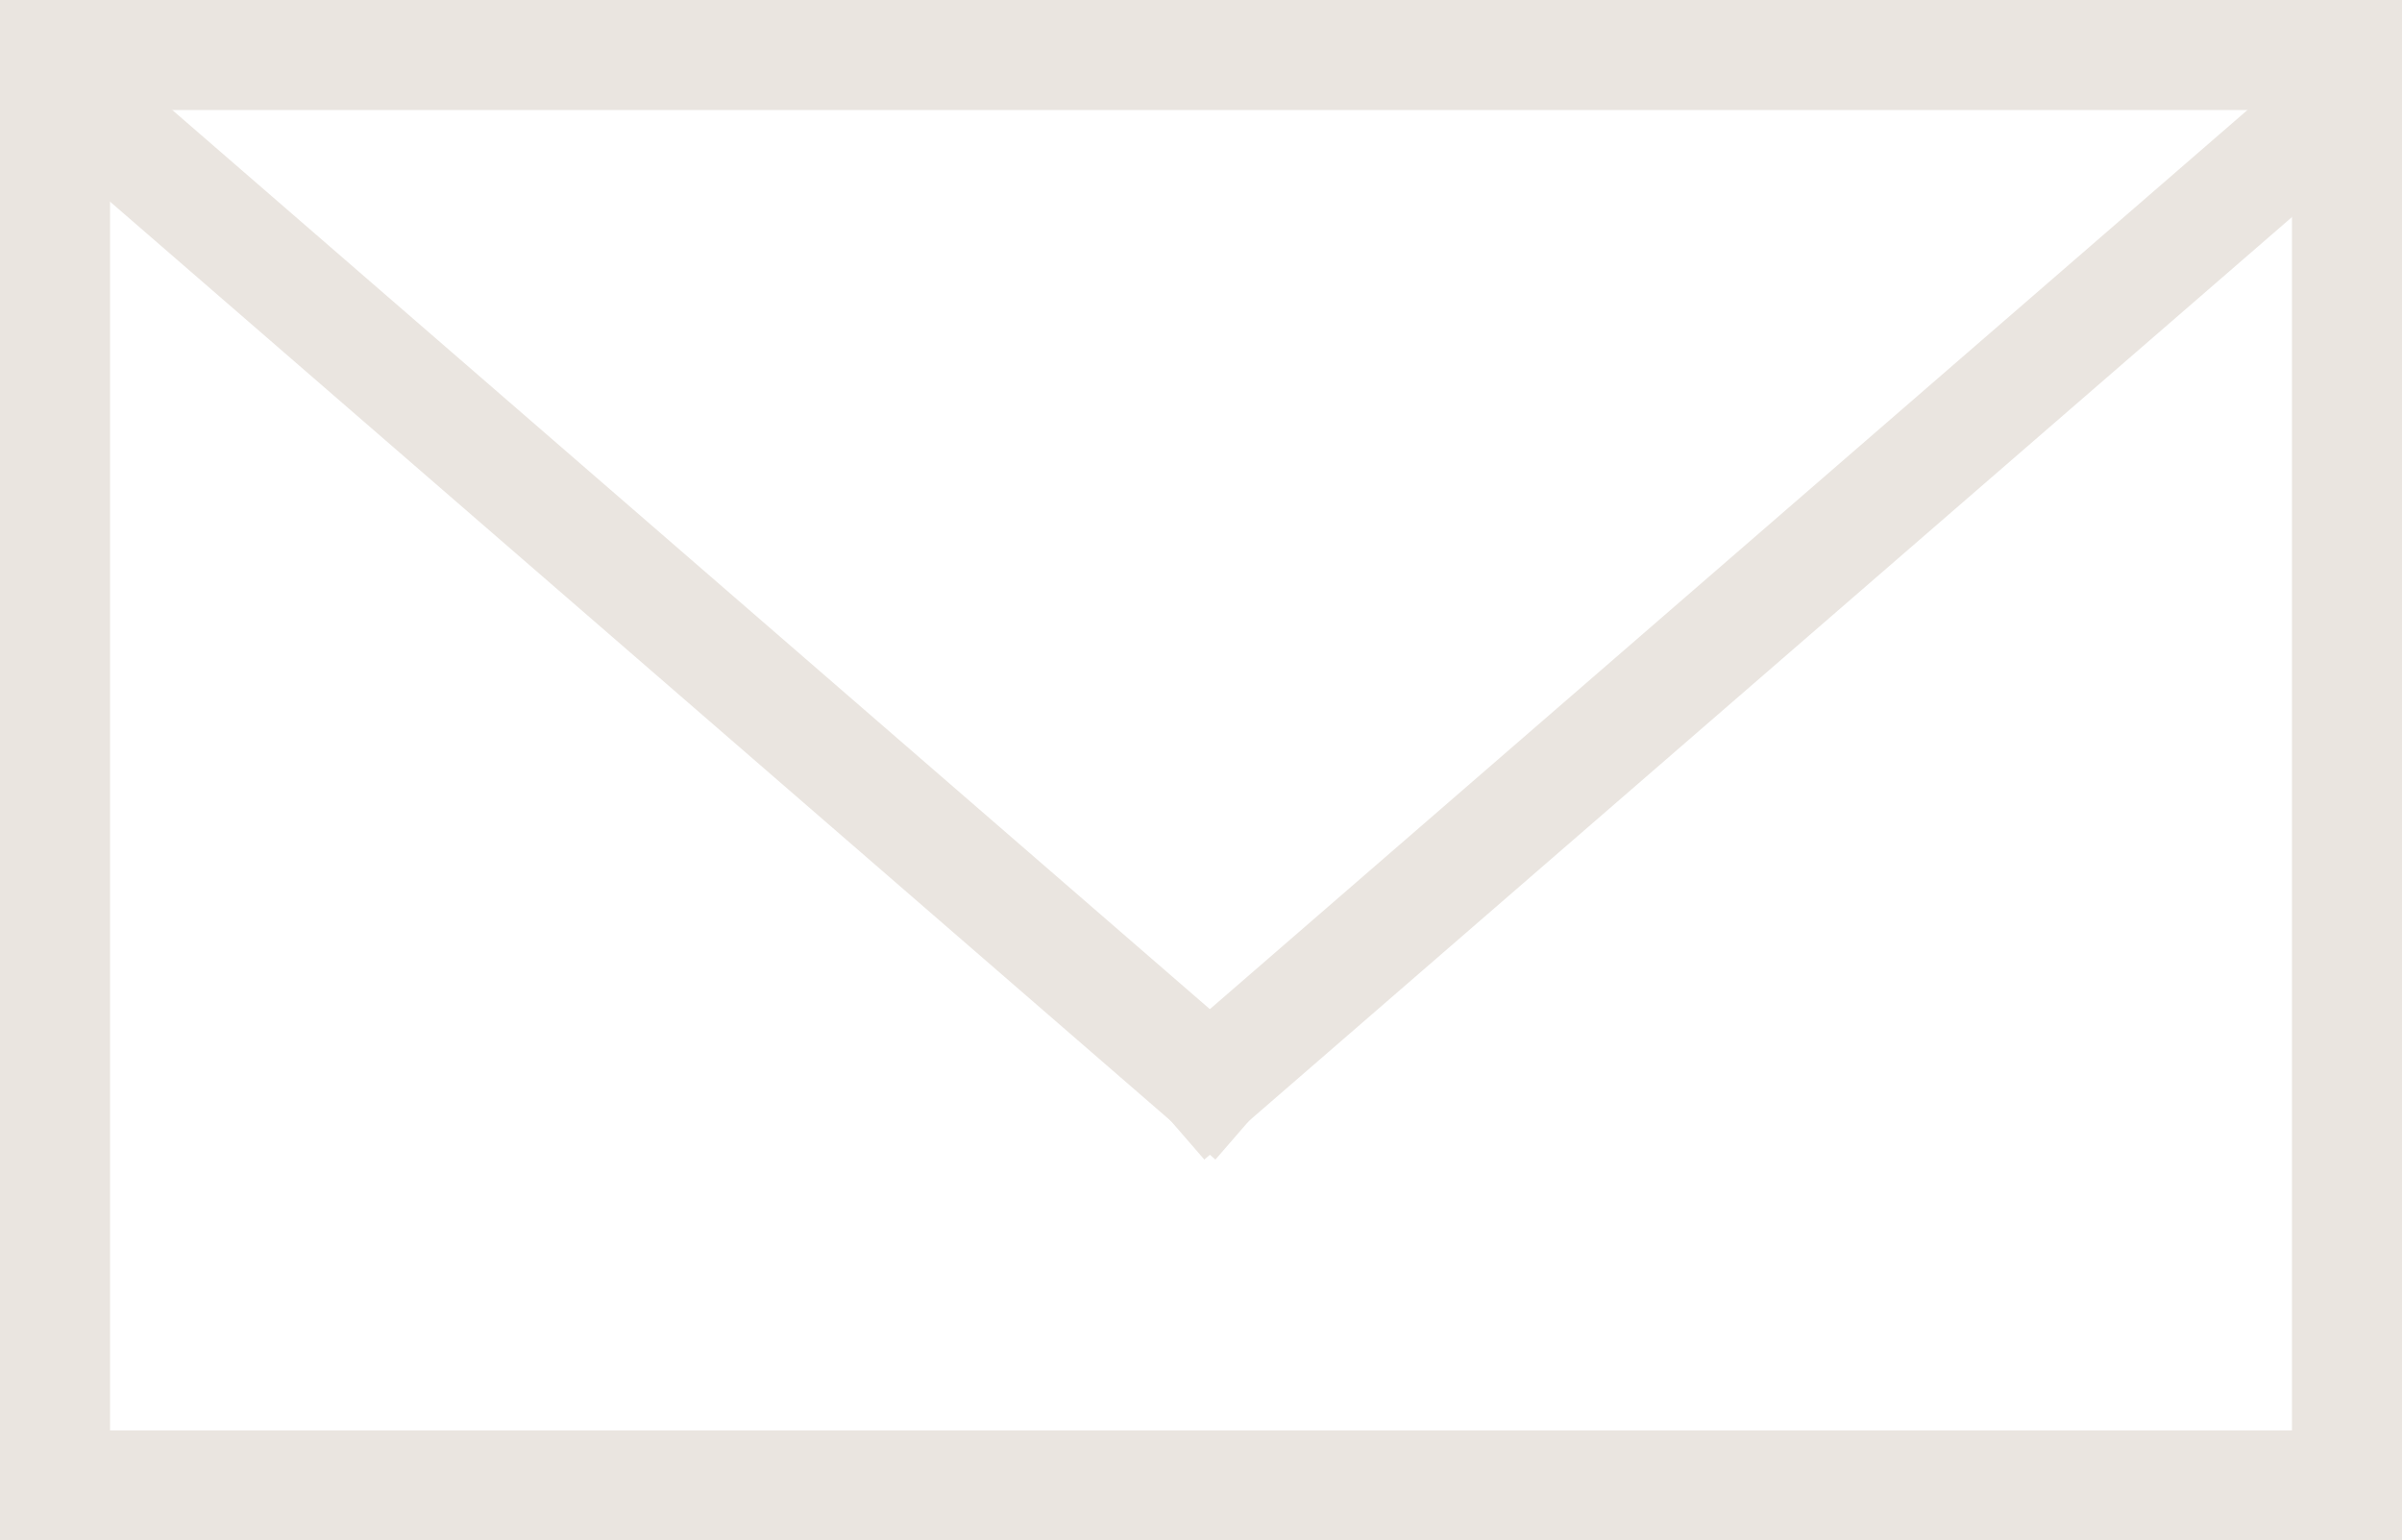 <svg xmlns="http://www.w3.org/2000/svg" width="32.742" height="21" viewBox="0 0 32.742 21">
  <g id="Group_51" data-name="Group 51" transform="translate(-1375.008 -37.75)">
    <line id="Line_24" data-name="Line 24" x1="31.242" transform="translate(1375.758 38.5)" fill="none" stroke="#eae5e0" stroke-linecap="square" stroke-width="1.5"/>
    <line id="Line_28" data-name="Line 28" x1="31.242" transform="translate(1407 58) rotate(180)" fill="none" stroke="#eae5e0" stroke-linecap="square" stroke-width="1.5"/>
    <line id="Line_29" data-name="Line 29" x2="15" y2="13" transform="translate(1376.5 39.5)" fill="none" stroke="#eae5e0" stroke-linecap="square" stroke-width="1.5"/>
    <line id="Line_30" data-name="Line 30" x1="15" y2="13" transform="translate(1391.5 39.5)" fill="none" stroke="#eae5e0" stroke-linecap="square" stroke-width="1.5"/>
    <line id="Line_25" data-name="Line 25" y1="18.5" transform="translate(1375.758 38.5)" fill="none" stroke="#eae5e0" stroke-linecap="square" stroke-width="1.5"/>
    <line id="Line_27" data-name="Line 27" y1="18.5" transform="translate(1407 58) rotate(180)" fill="none" stroke="#eae5e0" stroke-linecap="square" stroke-width="1.5"/>
  </g>
</svg>
